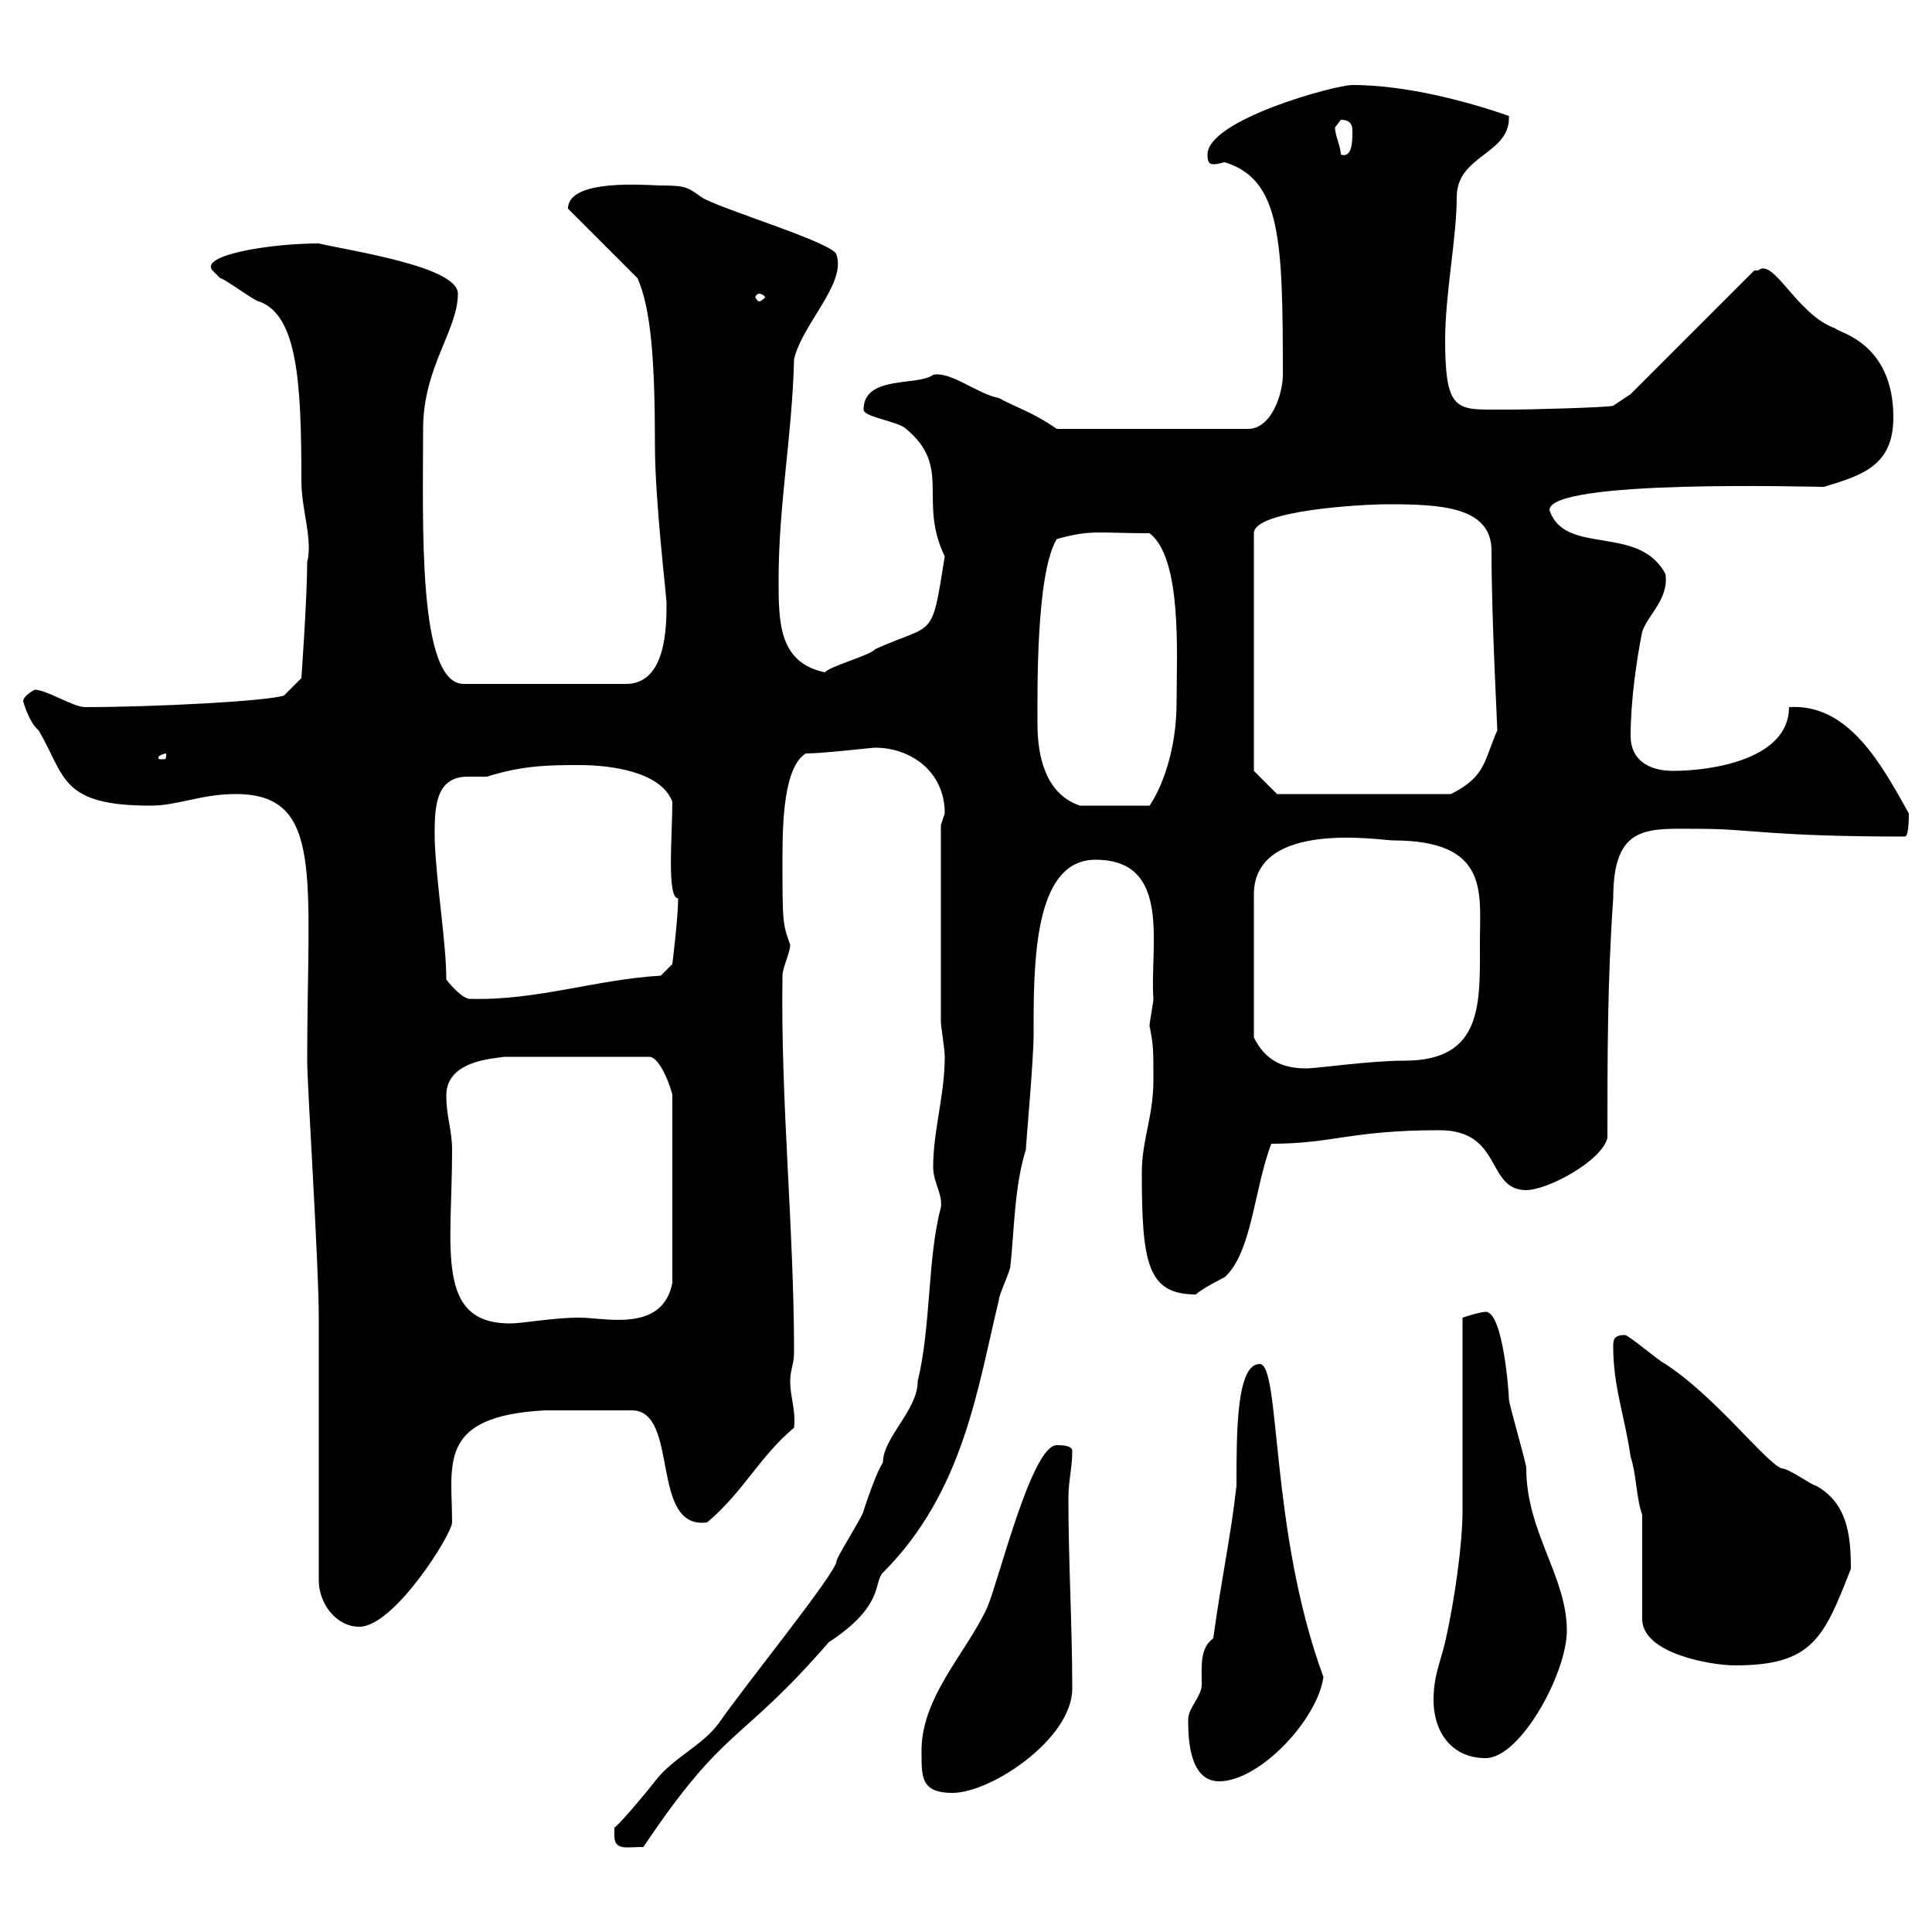 <svg xmlns="http://www.w3.org/2000/svg" xmlns:xlink="http://www.w3.org/1999/xlink" width="300" height="300"><path d="M95.40 285C95.40 287.40 97.20 286.80 99.90 286.80C112.80 267.60 114.60 271.20 128.70 255C137.40 249.30 135.60 245.70 137.10 244.20C149.70 231.60 151.80 215.40 155.10 201.90C155.10 201 156.90 197.40 156.90 196.50C157.50 191.10 157.50 184.20 159.30 178.50C159.30 177.60 160.50 164.70 160.50 160.50C160.50 160.50 160.50 158.70 160.50 158.70C160.50 147.60 161.10 133.50 170.10 133.50C182.10 133.50 178.50 147 179.10 155.10C179.10 155.70 178.50 158.70 178.50 159.30C179.10 162.30 179.10 162.90 179.10 167.70C179.10 173.40 177.30 177 177.30 182.10C177.30 196.20 178.20 201 185.70 201C186.60 200.10 190.20 198.30 190.20 198.30C194.40 194.40 194.70 184.80 197.40 177.60C207 177.60 209.70 175.50 223.50 175.50C233.40 175.50 230.70 184.80 237 184.80C240.30 184.80 248.70 180.30 249.60 176.70C249.60 164.10 249.60 152.10 250.50 139.50C250.50 127.80 255.90 128.70 264 128.70C271.80 128.70 274.80 129.90 295.80 129.90C296.40 129.90 296.40 126.90 296.40 126.30C292.20 118.80 287.10 109.20 277.80 109.80C277.80 117.90 265.80 119.70 259.80 119.70C255.90 119.70 253.20 117.90 253.20 114.30C253.20 108.90 254.10 102.60 255 98.10C255.90 95.40 259.20 93 258.60 89.10C254.40 81.30 243 86.40 240.60 79.20C240.60 74.40 281.10 75.60 283.20 75.60C289.20 73.80 294 72.30 294 64.80C294 53.10 285.30 51.60 285 51C279 48.90 275.40 39.90 273 42C273 42 273 42 272.40 42L253.20 61.20L250.50 63C249.60 63.30 236.70 63.60 235.20 63.60C234.30 63.60 232.80 63.60 231.30 63.60C225.90 63.60 224.40 63 224.40 52.80C224.40 45.60 226.20 36.90 226.20 30.60C226.20 24 234.60 24 234.30 18C227.40 15.60 218.10 13.20 210 13.20C207.30 13.20 187.50 18.60 187.50 24C187.50 25.20 187.80 25.50 188.40 25.50C189.30 25.50 189.90 25.20 190.20 25.20C198.90 27.90 199.20 37.20 199.20 58.20C199.20 61.20 197.40 66.60 193.80 66.60L164.10 66.60C160.20 63.90 157.80 63.30 155.10 61.80C151.80 61.20 147.60 57.60 144.90 58.20C142.50 60 134.10 58.20 134.10 63.60C134.10 64.80 139.50 65.40 140.70 66.60C147.90 72.60 142.50 77.70 146.70 86.40C144.60 99.60 145.20 96.60 135.90 100.80C135.30 101.70 128.70 103.50 128.10 104.40C120.90 102.90 120.90 96.60 120.90 90C120.90 78.30 123 67.80 123.30 55.80C124.50 50.40 131.40 44.10 129.90 39.60C129.90 37.80 111.60 32.40 108.90 30.60C106.80 29.10 106.50 28.80 102.60 28.80C100.80 28.80 88.20 27.60 88.20 32.40L99 43.20C101.10 48 101.70 56.10 101.70 69.30C101.70 77.70 103.50 92.70 103.50 93.60C103.50 97.20 103.50 106.20 97.20 106.20L72 106.20C64.80 106.20 65.70 81 65.70 66.60C65.70 57 71.10 51.30 71.10 45.60C71.10 41.40 54.60 39 49.50 37.80C42 37.80 30.90 39.60 33 42C33 42 34.20 43.20 34.20 43.20C34.80 43.20 39.60 46.80 40.20 46.80C46.20 48.90 46.80 59.40 46.80 74.70C46.80 79.20 48.60 83.70 47.70 87.30C47.70 92.70 46.80 105.30 46.80 105.30L44.10 108C41.40 108.90 23.70 109.80 13.20 109.80C11.40 109.80 7.20 107.10 5.40 107.10C5.40 107.10 3.60 108 3.60 108.90C3.60 108.90 4.50 112.20 6 113.40C10.20 120.60 9.30 125.10 23.40 125.10C27.60 125.10 31.20 123.30 36.60 123.30C50.40 123.30 47.70 136.20 47.70 164.70C47.70 168.60 49.50 196.20 49.50 204.60L49.50 245.40C49.50 249 52.20 252.60 55.80 252.60C61.20 252.60 70.20 238.20 70.20 236.40C70.20 227.40 67.80 219.90 84.60 219L98.10 219C105.60 219 100.80 237.60 109.80 236.40C115.50 231.60 117.90 226.20 123.30 221.70C123.60 219 122.70 216.90 122.70 214.50C122.70 212.70 123.30 211.80 123.30 210C123.30 190.80 121.20 171 121.50 151.50C121.50 150.30 122.70 147.90 122.70 146.70C121.50 143.40 121.50 143.10 121.50 133.20C121.50 127.20 121.80 119.10 125.10 117C127.80 117 135.30 116.10 135.90 116.10C141.30 116.10 146.70 119.70 146.70 126.30C146.70 126.30 146.10 128.10 146.10 128.10L146.10 158.70C146.10 159.30 146.70 162.90 146.70 164.10C146.70 170.10 144.90 175.50 144.90 181.20C144.90 183.60 146.40 185.40 146.10 187.50C144 195.30 144.60 205.80 142.50 214.50C142.50 219 137.10 223.20 137.10 227.10C135.90 228.90 134.10 234.60 134.10 234.60C134.10 235.20 129.90 241.80 129.90 242.40C129.90 244.20 115.50 261.90 111.60 267.60C108.90 271.20 104.40 273 101.70 276.60C100.80 277.80 96.30 283.20 95.40 283.80C95.40 283.80 95.40 285 95.40 285ZM143.10 272.40C143.10 276 143.10 278.40 147.90 278.40C153.90 278.40 166.50 270 166.50 262.20C166.50 252.60 165.90 242.40 165.90 232.80C165.90 229.80 166.50 228 166.50 225.30C166.50 224.40 164.70 224.40 164.10 224.40C160.20 224.40 155.10 245.40 153.30 249.60C150 256.80 142.80 263.70 143.10 272.40ZM184.50 267C184.50 269.40 184.50 276.60 189.30 276.60C195.60 276.60 204.60 267 205.50 260.40C197.10 237.60 198.90 211.80 195.60 211.80C192 211.80 192 222.30 192 230.70C191.10 238.80 189.60 245.40 188.40 254.40C186.30 255.90 186.60 258.60 186.60 261.60C186.60 263.40 184.50 265.20 184.50 267ZM222.60 264C222.60 268.80 225.30 273 230.70 273C236.10 273 243.30 259.80 243.30 253.20C243.30 244.80 237 237.90 237 228C237 227.10 234.30 218.10 234.30 217.20C234.30 216.30 233.40 203.70 230.70 203.70C229.80 203.70 227.10 204.60 227.10 204.60L227.10 234.60C227.10 239.70 225.90 248.40 224.40 255C223.50 258.60 222.60 260.40 222.60 264ZM255 235.20L255 251.40C255 256.80 265.80 258.60 269.40 258.60C281.40 258.60 283.20 254.40 287.40 243.60C287.40 238.20 286.80 233.40 282 230.70C281.40 230.70 277.80 228 276.60 228C273.90 226.80 266.40 216.90 258.60 211.80C257.40 211.20 252.90 207.30 252.30 207.30C250.50 207.30 250.50 208.20 250.50 209.10C250.50 215.40 252.30 219.90 253.20 226.20C254.10 228.90 254.10 232.80 255 235.20ZM69.30 170.10C69.30 164.70 76.50 164.40 78.30 164.10L100.80 164.10C102.60 164.10 104.40 169.50 104.40 170.10L104.40 199.20C102.90 207 93.90 204.60 90 204.60C85.80 204.60 81.30 205.50 79.20 205.50C67.50 205.50 70.20 193.80 70.20 178.50C70.20 175.50 69.30 173.40 69.30 170.10ZM194.70 161.10C194.70 146.70 194.70 142.20 194.70 138.90C194.70 127.20 214.50 130.50 216.30 130.50C231.30 130.50 229.80 138.60 229.80 146.10C229.80 155.70 230.40 164.70 218.10 164.70C212.70 164.70 204.60 165.90 202.80 165.90C199.20 165.90 196.50 164.70 194.70 161.10ZM69.30 152.10C69.30 146.40 67.80 137.70 67.50 130.50C67.50 126.30 67.20 120.60 72.60 120.60C73.80 120.60 74.70 120.60 75.60 120.60C81.30 118.80 85.50 118.80 90 118.80C94.50 118.80 102.60 119.70 104.40 124.50C104.40 129.60 103.50 139.50 105.30 139.50C105.30 142.50 104.40 149.70 104.40 149.70L102.60 151.50C92.40 152.10 83.40 155.40 72.90 155.10C72 155.10 70.20 153.30 69.30 152.10ZM161.10 112.50C161.10 108 160.80 89.10 164.10 83.70C169.50 82.20 170.40 82.80 178.50 82.80C183.60 86.70 182.70 101.70 182.70 108.90C182.70 119.40 178.50 125.10 178.50 125.10L167.70 125.10C162.30 123.30 161.10 117.30 161.10 112.50ZM194.70 119.70L194.70 82.80C194.70 79.20 211.80 78.30 215.40 78.30C223.50 78.30 231.60 78.60 231.60 85.50C231.60 96.30 232.50 112.50 232.50 113.40C230.40 118.20 230.70 120.60 225.30 123.30L198.30 123.30ZM25.80 117C25.80 117.90 25.80 117.90 25.20 117.90C24.60 117.90 24.60 117.90 24.60 117.60C24.60 117.30 25.50 117 25.80 117C25.80 117 25.80 117 25.80 117ZM117.90 45.60C118.20 45.60 118.80 45.90 118.80 46.20C118.80 46.20 118.20 46.80 117.90 46.80C117.60 46.80 117.30 46.20 117.30 46.20C117.30 45.90 117.60 45.60 117.90 45.60ZM207.30 19.80C207.30 19.80 208.20 18.60 208.20 18.60C210 18.60 210 19.80 210 20.40C210 21.90 210 24.60 208.20 24C208.20 22.80 207.30 21 207.30 19.80Z"/></svg>